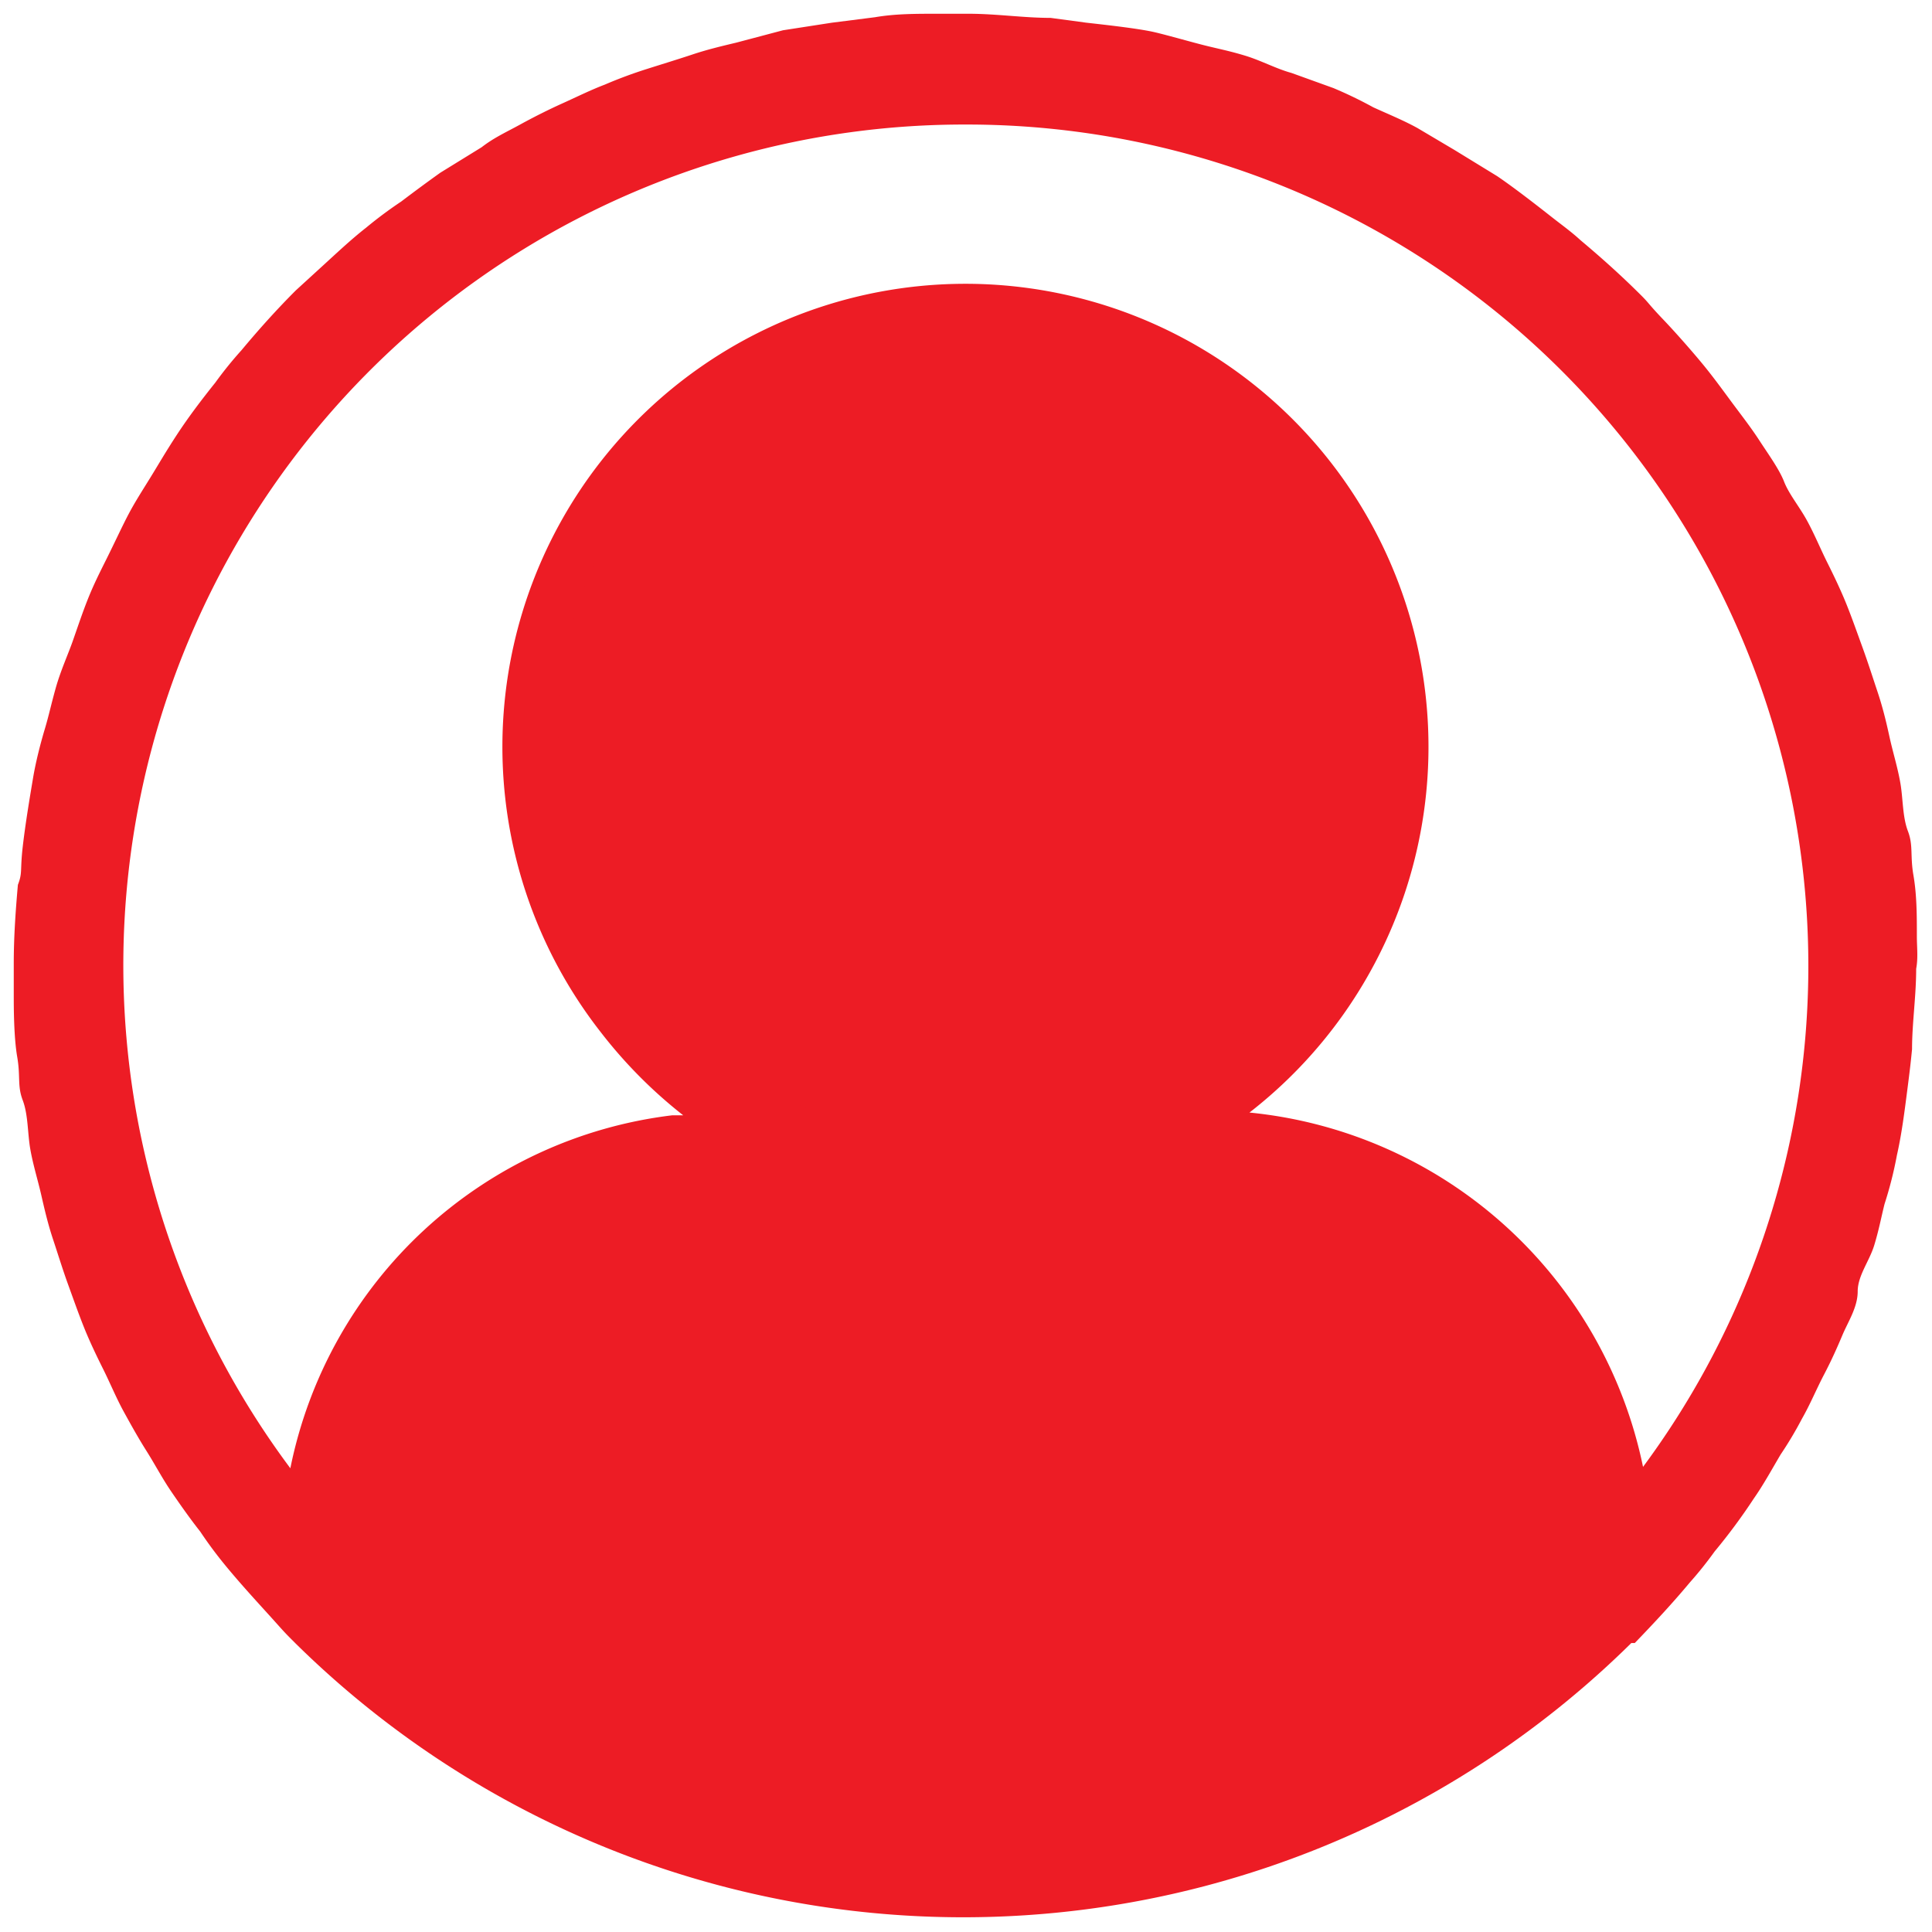 <svg id="Layer_1" data-name="Layer 1" xmlns="http://www.w3.org/2000/svg" viewBox="0 0 28.08 28.08"><defs><style>.cls-1{fill:none;}.cls-2{fill:#ed1c25;}</style></defs><title>Artboard 59 copy 3User</title><path class="cls-1" d="M14.05,1.81h0A12.22,12.22,0,0,0,4.22,21.32a6.45,6.45,0,0,1,5.55-5.13l.1,0h.06A6.87,6.87,0,0,1,8.73,15a6.72,6.72,0,1,1,9.43,1.21,6.49,6.49,0,0,1,5.72,5.15A12.23,12.23,0,0,0,14.05,1.81Z"/><path class="cls-2" d="M27.86,13.61c0-.3,0-.6-.05-.89s0-.43-.08-.64-.07-.47-.11-.7-.11-.45-.16-.68-.1-.43-.17-.64-.14-.43-.22-.65-.15-.42-.23-.62-.18-.41-.28-.61-.19-.42-.3-.62S26,7.18,25.93,7s-.23-.4-.36-.6-.28-.39-.42-.58-.25-.34-.38-.5-.39-.46-.6-.68-.2-.23-.31-.34c-.29-.29-.58-.55-.89-.81-.13-.12-.27-.22-.41-.33s-.52-.41-.8-.6l-.62-.38-.54-.32c-.2-.11-.42-.2-.64-.3a6.19,6.19,0,0,0-.58-.28l-.61-.22C18.55,1,18.33.88,18.1.81s-.39-.1-.59-.15S17,.52,16.79.47s-.64-.1-1-.14L15.27.26c-.39,0-.79-.06-1.19-.06l-.47,0c-.3,0-.6,0-.89.05l-.63.08-.71.11L10.7.62c-.21.05-.42.1-.63.17S9.63.93,9.41,1a6.56,6.56,0,0,0-.62.23c-.21.08-.41.18-.61.27s-.42.2-.62.31S7.18,2,7,2.14l-.6.37q-.28.2-.57.42a6.13,6.13,0,0,0-.51.38c-.23.18-.45.39-.67.59l-.35.32c-.28.28-.54.57-.79.87a5.58,5.58,0,0,0-.38.47c-.2.25-.39.5-.56.76s-.26.42-.39.63-.22.35-.31.52-.21.43-.32.65-.19.38-.27.58-.15.41-.22.61S.88,9.75.81,10s-.1.4-.16.6-.13.47-.17.71-.11.65-.15,1,0,.37-.07.55C.23,13.2.2,13.6.2,14c0,.15,0,.31,0,.47s0,.6.05.89,0,.42.08.63.07.48.11.71.11.45.16.67.1.43.17.64.14.44.22.66.15.42.23.62.18.41.28.61.19.42.3.62.21.38.33.57.23.4.36.59.27.39.42.58a6.13,6.13,0,0,0,.38.51c.19.23.39.45.59.67s.23.26.35.38h0l.06.06a13.82,13.82,0,0,0,19.42,0l.05,0c.28-.29.55-.58.8-.88a5.46,5.46,0,0,0,.36-.45,8.5,8.5,0,0,0,.57-.77c.14-.2.26-.42.39-.64a5.48,5.48,0,0,0,.31-.52c.12-.21.21-.43.32-.64s.19-.39.27-.58S27,19,27,18.77s.17-.44.24-.67.1-.4.15-.6a5.68,5.68,0,0,0,.18-.71c.07-.31.11-.63.15-.94s.05-.4.07-.6c0-.38.06-.77.06-1.17C27.88,13.92,27.86,13.77,27.86,13.61ZM14.08,16.53A5.54,5.54,0,1,1,19.62,11,5.54,5.54,0,0,1,14.08,16.53Zm9.8,4.79a6.49,6.49,0,0,0-5.72-5.15A6.73,6.73,0,1,0,8.73,15a6.87,6.87,0,0,0,1.2,1.21H9.87l-.1,0a6.45,6.45,0,0,0-5.55,5.13A12.22,12.22,0,0,1,14.05,1.81h0a12.23,12.23,0,0,1,9.83,19.51Z"/><circle class="cls-2" cx="14.06" cy="10.64" r="5.95"/></svg>
